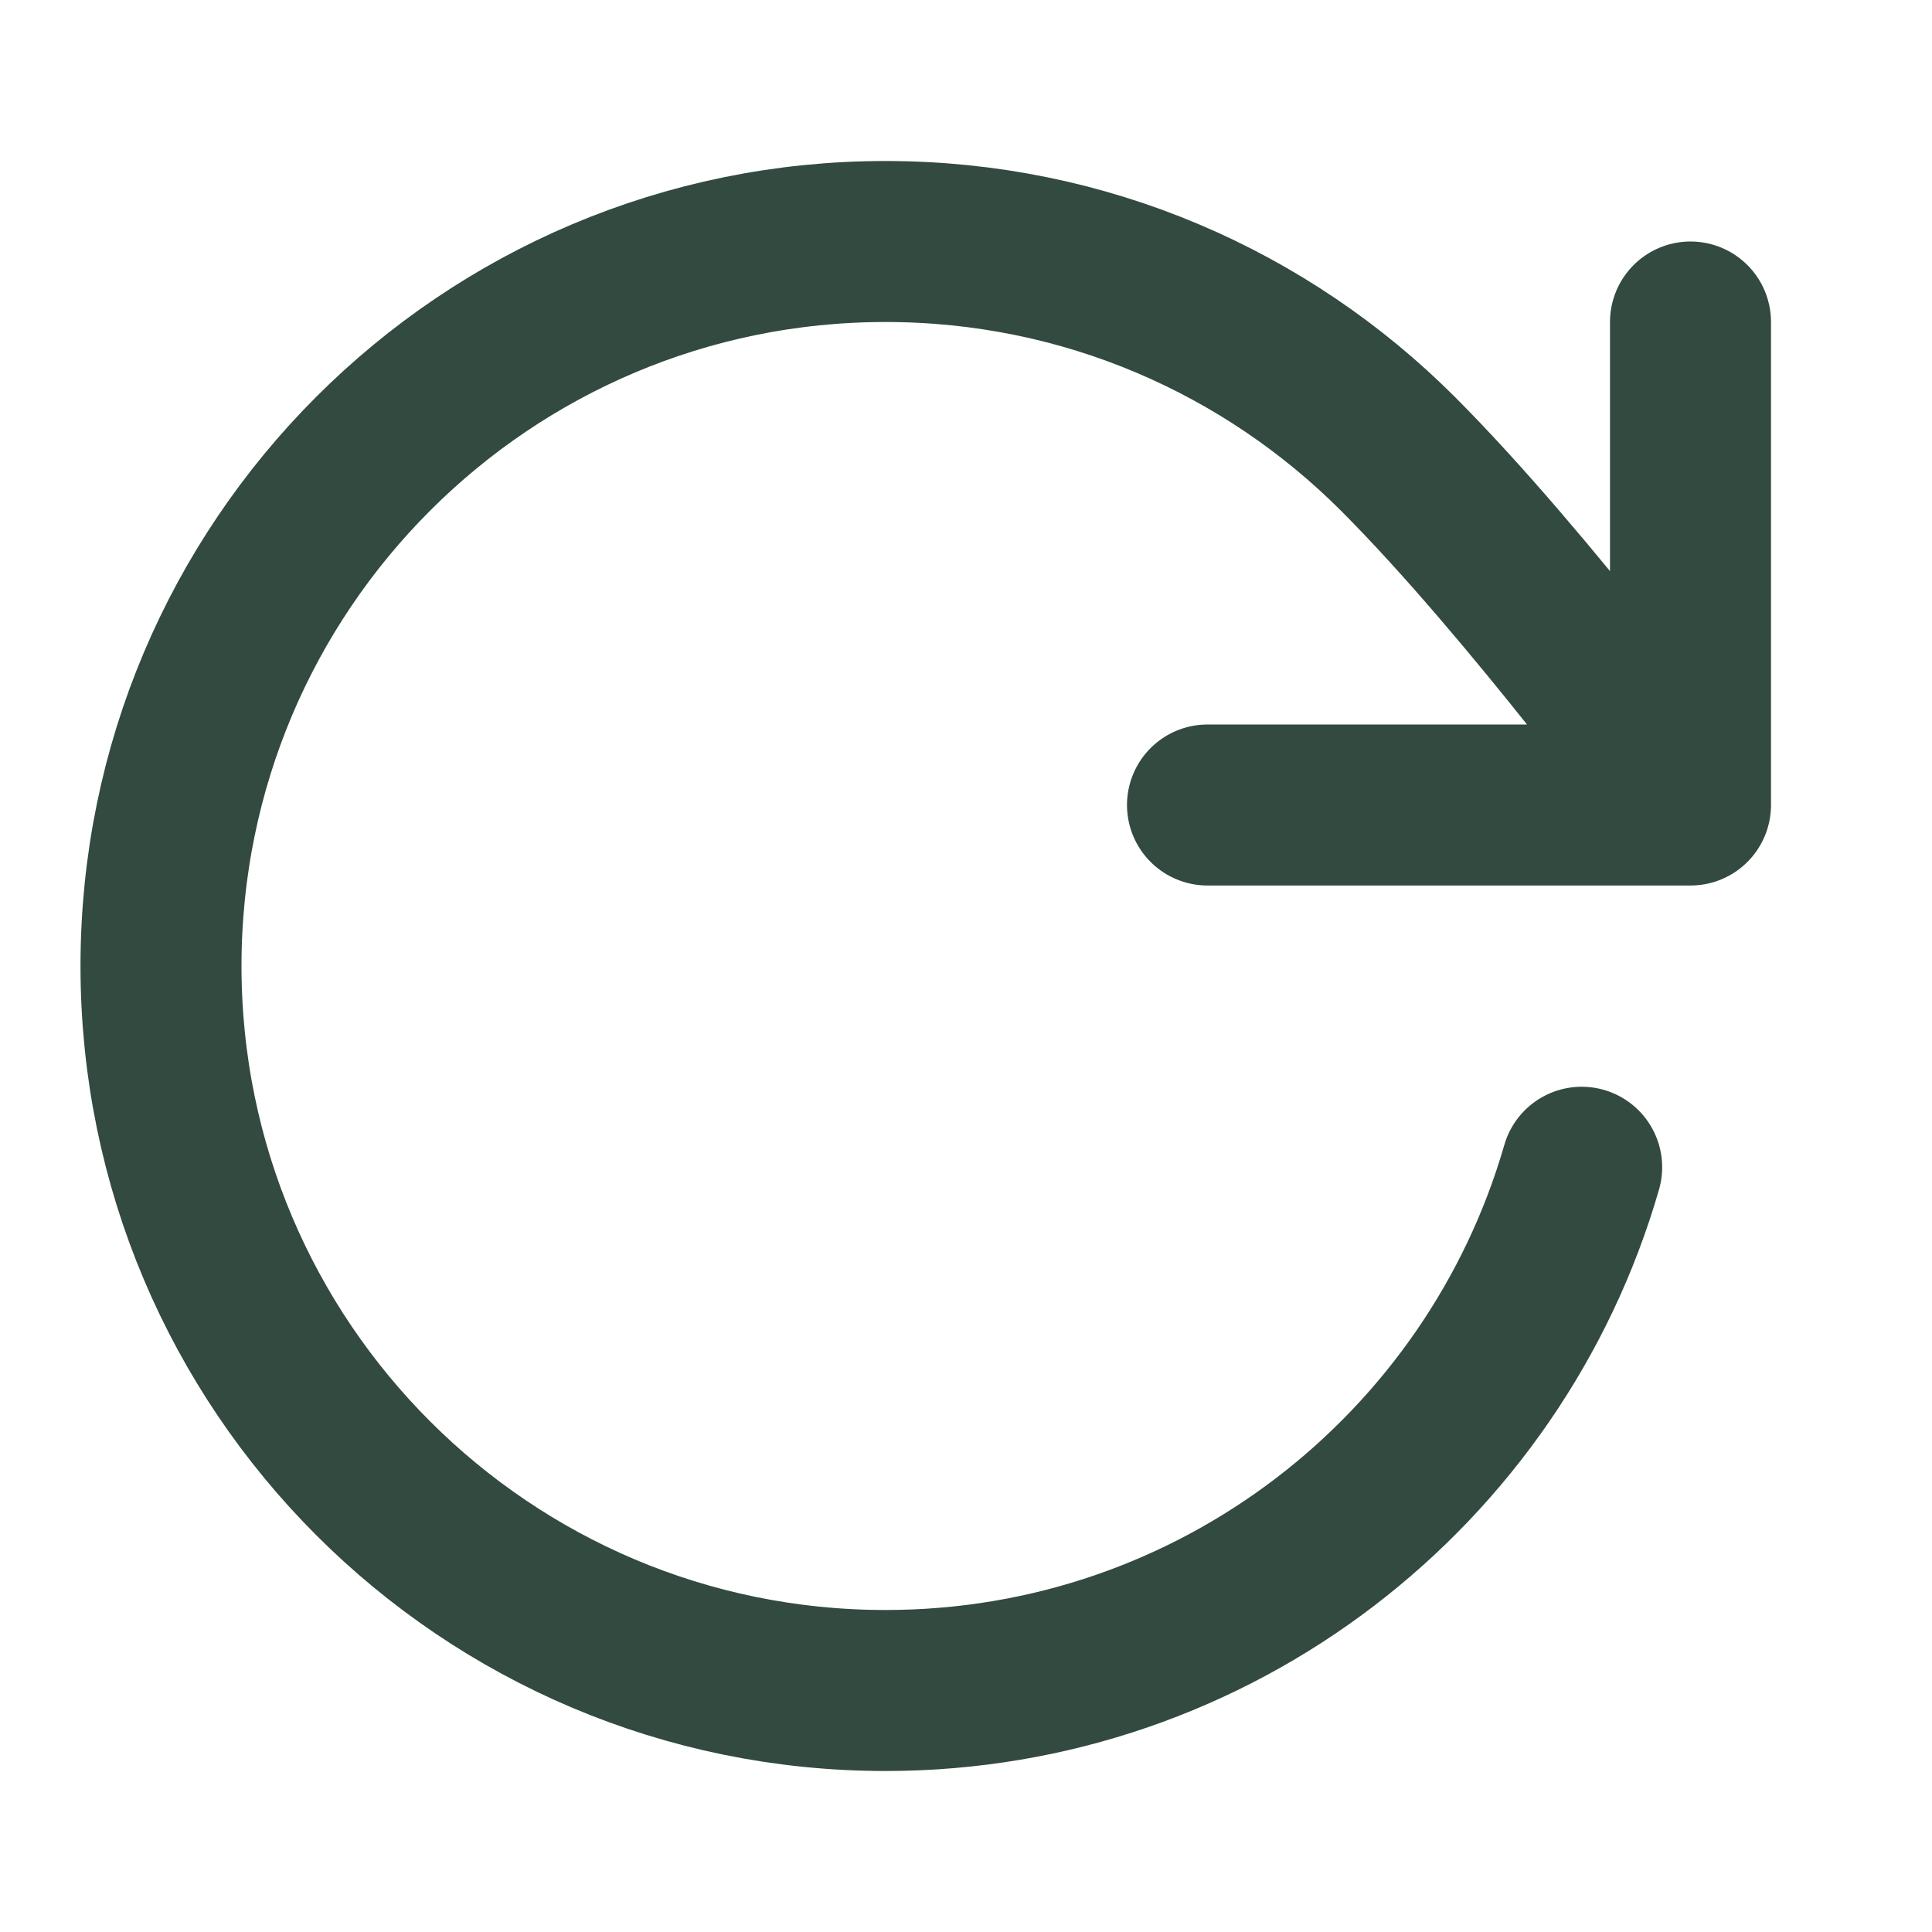 <svg width="18" height="18" viewBox="0 0 18 18" fill="none" xmlns="http://www.w3.org/2000/svg">
<path d="M15.75 7.5C15.75 7.5 14.246 5.451 13.025 4.229C11.803 3.006 10.115 2.25 8.25 2.25C4.522 2.25 1.5 5.272 1.5 9C1.5 12.728 4.522 15.75 8.25 15.75C11.327 15.75 13.924 13.691 14.736 10.875M15.75 7.5V3M15.75 7.5H11.25" stroke="#324A3F" stroke-width="1.5" stroke-linecap="round" stroke-linejoin="round"/>
</svg>

